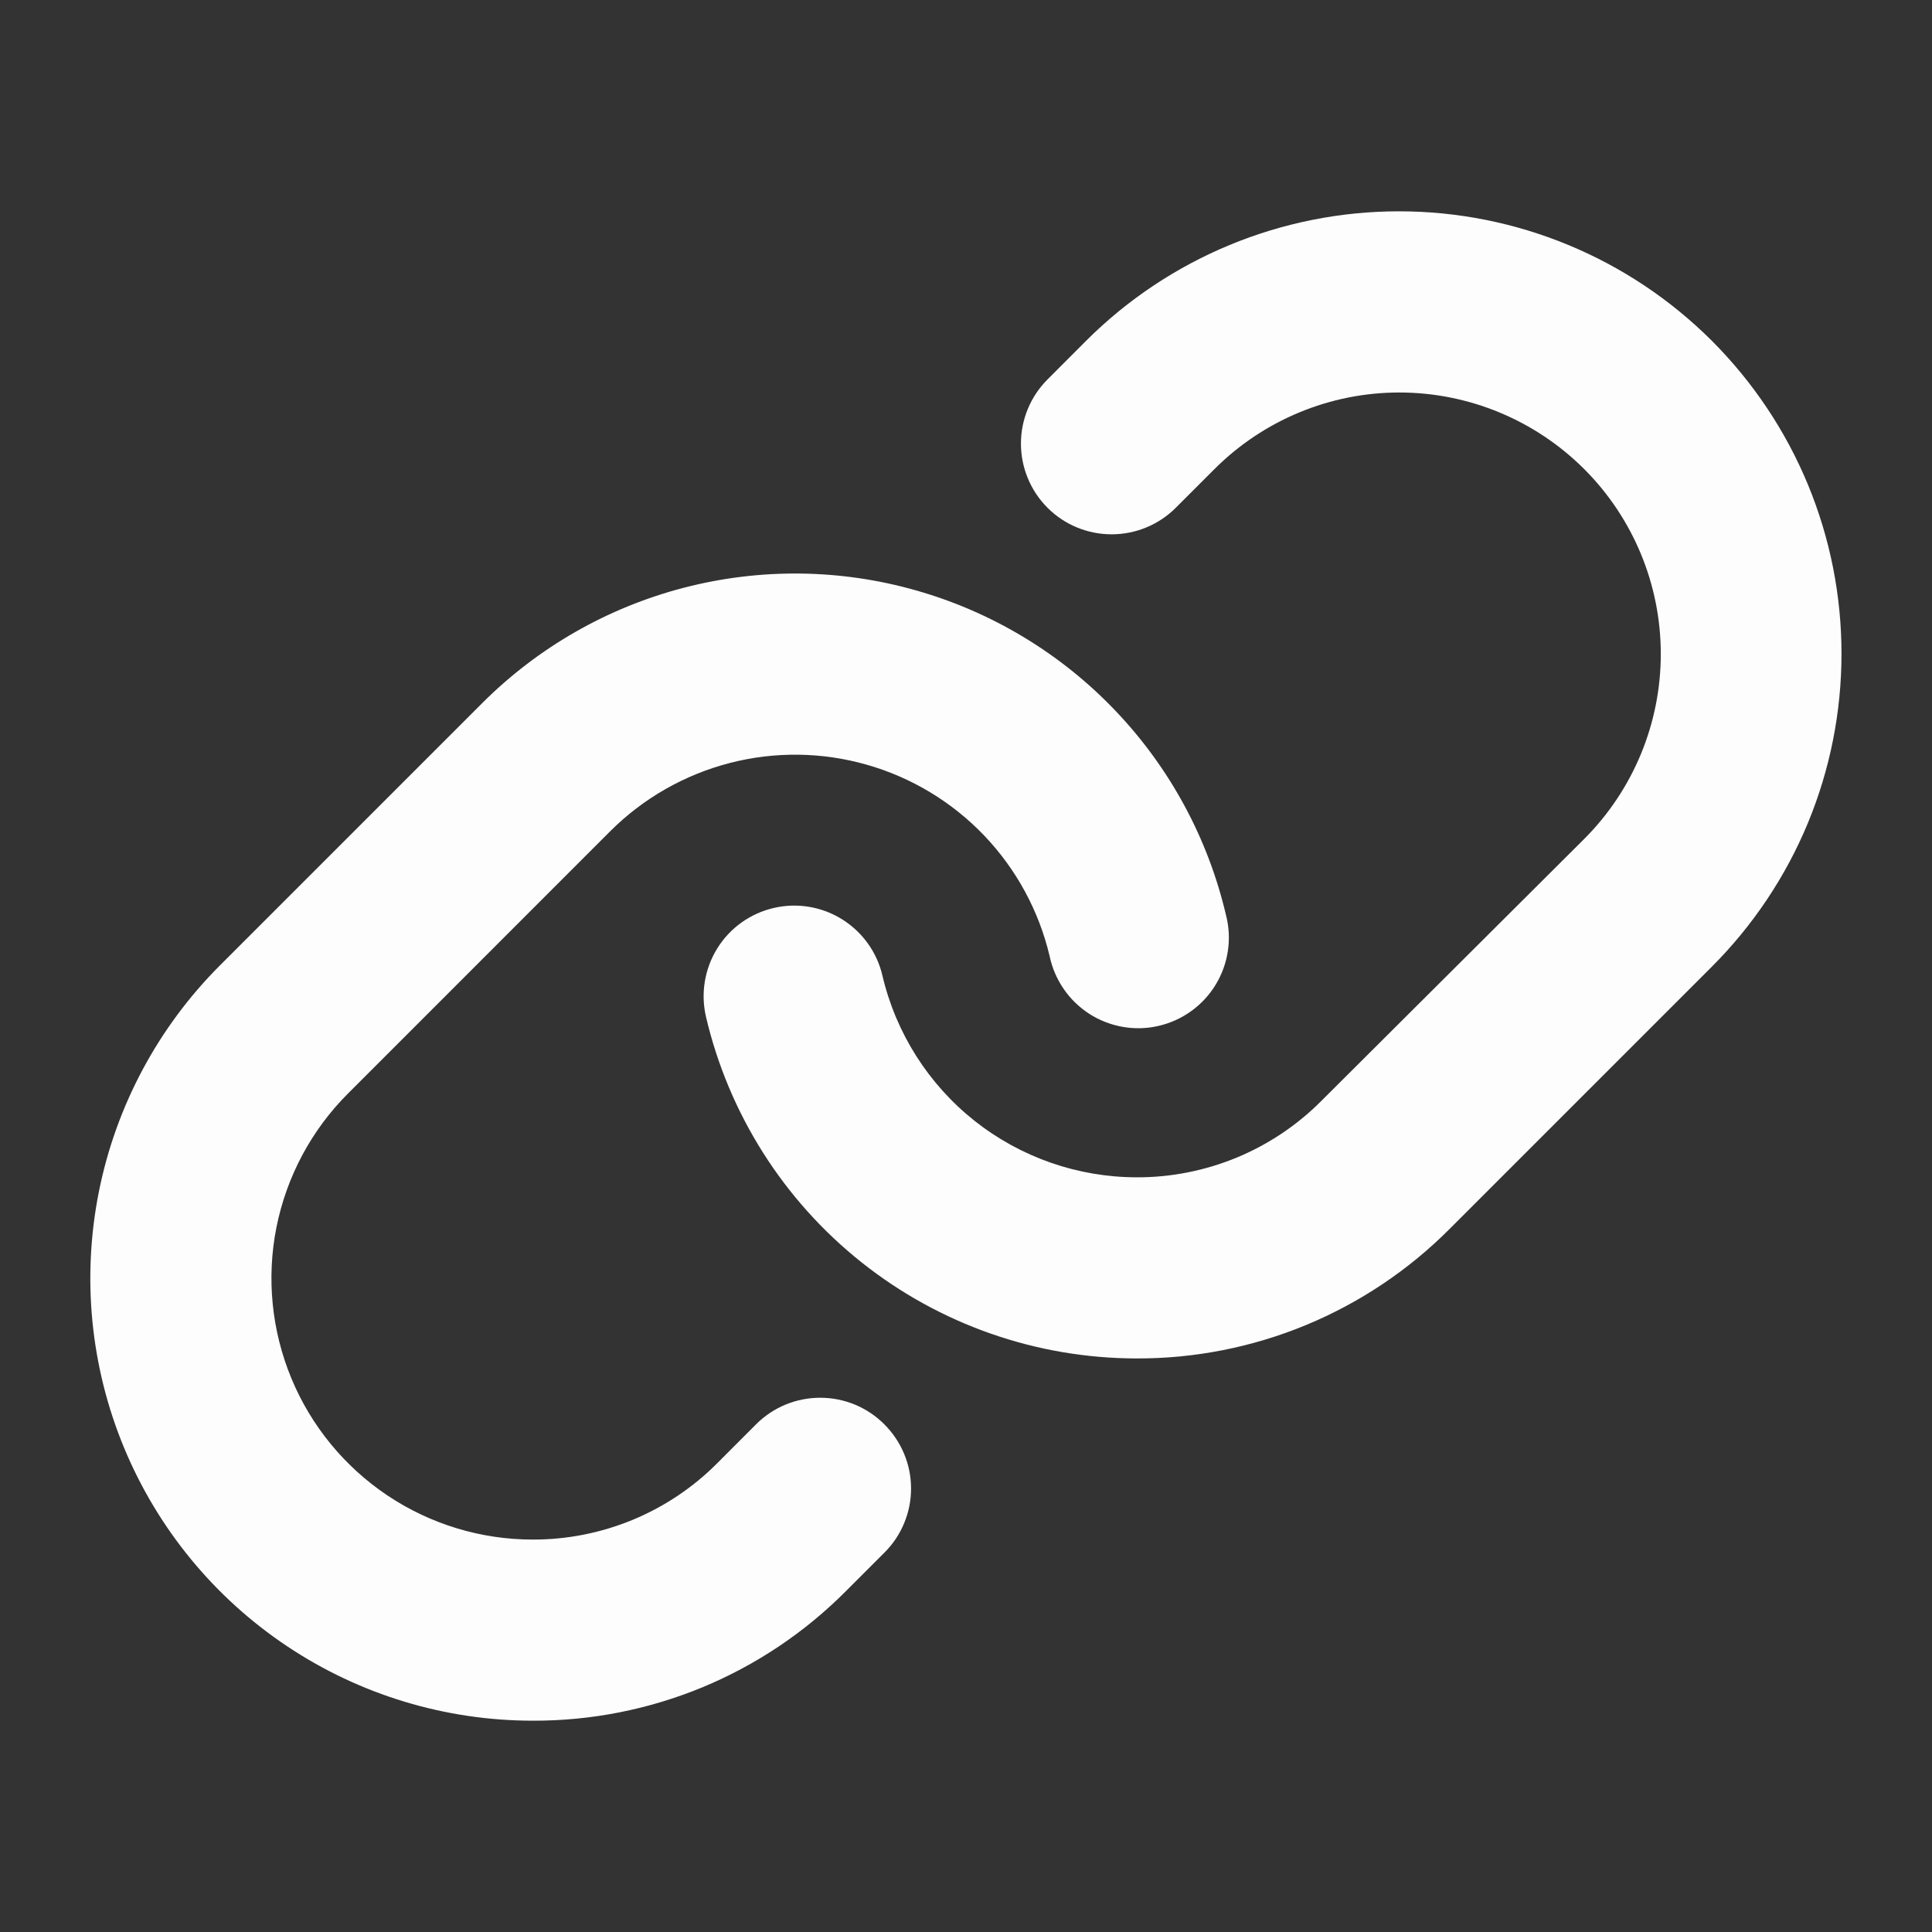 <svg width="32" height="32" viewBox="0 0 32 32" fill="none" xmlns="http://www.w3.org/2000/svg">
<rect x="0" y="0" width="32" height="32" fill="#333333" stroke="none"/>
<path d="M14.648 23.592C14.788 23.732 14.899 23.897 14.975 24.08C15.051 24.262 15.09 24.457 15.09 24.655C15.09 24.852 15.051 25.048 14.975 25.23C14.899 25.413 14.788 25.578 14.648 25.717L14.008 26.357C13.329 27.039 12.521 27.58 11.632 27.948C10.742 28.315 9.789 28.503 8.826 28.5C7.376 28.5 5.959 28.071 4.754 27.266C3.548 26.461 2.609 25.316 2.054 23.977C1.499 22.638 1.354 21.164 1.637 19.742C1.92 18.321 2.618 17.015 3.643 15.99L7.987 11.646C8.911 10.722 10.065 10.062 11.33 9.734C12.595 9.406 13.924 9.422 15.18 9.781C16.437 10.139 17.575 10.827 18.476 11.773C19.377 12.718 20.01 13.888 20.307 15.16C20.357 15.353 20.367 15.555 20.337 15.752C20.308 15.95 20.239 16.139 20.135 16.31C20.032 16.48 19.895 16.628 19.733 16.745C19.572 16.862 19.388 16.946 19.194 16.991C18.999 17.037 18.798 17.043 18.601 17.009C18.404 16.975 18.216 16.903 18.048 16.796C17.88 16.688 17.734 16.549 17.621 16.384C17.507 16.22 17.427 16.035 17.386 15.84C17.209 15.089 16.835 14.399 16.303 13.841C15.77 13.283 15.098 12.877 14.356 12.666C13.614 12.454 12.829 12.445 12.082 12.639C11.336 12.833 10.654 13.222 10.108 13.767L5.765 18.111C5.159 18.716 4.747 19.487 4.579 20.327C4.412 21.166 4.498 22.036 4.825 22.827C5.152 23.618 5.707 24.294 6.418 24.77C7.13 25.246 7.966 25.5 8.822 25.5C9.391 25.502 9.954 25.39 10.48 25.173C11.005 24.955 11.482 24.636 11.883 24.232L12.522 23.592C12.662 23.452 12.827 23.341 13.01 23.265C13.192 23.19 13.388 23.151 13.585 23.151C13.783 23.151 13.979 23.19 14.161 23.265C14.343 23.341 14.509 23.452 14.648 23.592ZM28.355 5.646C26.98 4.272 25.116 3.5 23.172 3.5C21.228 3.5 19.363 4.272 17.988 5.646L17.35 6.285C17.068 6.567 16.91 6.949 16.91 7.347C16.91 7.746 17.068 8.128 17.35 8.41C17.631 8.692 18.014 8.85 18.412 8.85C18.811 8.85 19.193 8.692 19.475 8.41L20.115 7.77C20.927 6.958 22.029 6.501 23.177 6.501C24.326 6.501 25.427 6.958 26.24 7.77C27.052 8.582 27.508 9.684 27.508 10.832C27.508 11.981 27.052 13.083 26.24 13.895L21.888 18.232C21.487 18.636 21.01 18.955 20.485 19.173C19.959 19.39 19.396 19.502 18.827 19.5C17.852 19.499 16.905 19.169 16.14 18.563C15.376 17.956 14.839 17.11 14.616 16.16C14.526 15.772 14.285 15.437 13.947 15.226C13.61 15.016 13.202 14.948 12.815 15.039C12.427 15.129 12.091 15.369 11.881 15.707C11.671 16.045 11.603 16.452 11.693 16.84C12.07 18.448 12.979 19.883 14.272 20.91C15.566 21.938 17.169 22.498 18.821 22.5H18.827C19.79 22.503 20.744 22.314 21.634 21.946C22.524 21.577 23.332 21.036 24.011 20.354L28.355 16.01C29.035 15.329 29.575 14.522 29.944 13.633C30.312 12.743 30.501 11.79 30.501 10.828C30.501 9.866 30.312 8.913 29.944 8.024C29.575 7.134 29.035 6.327 28.355 5.646Z" fill="#FDFDFD"/>
</svg>
